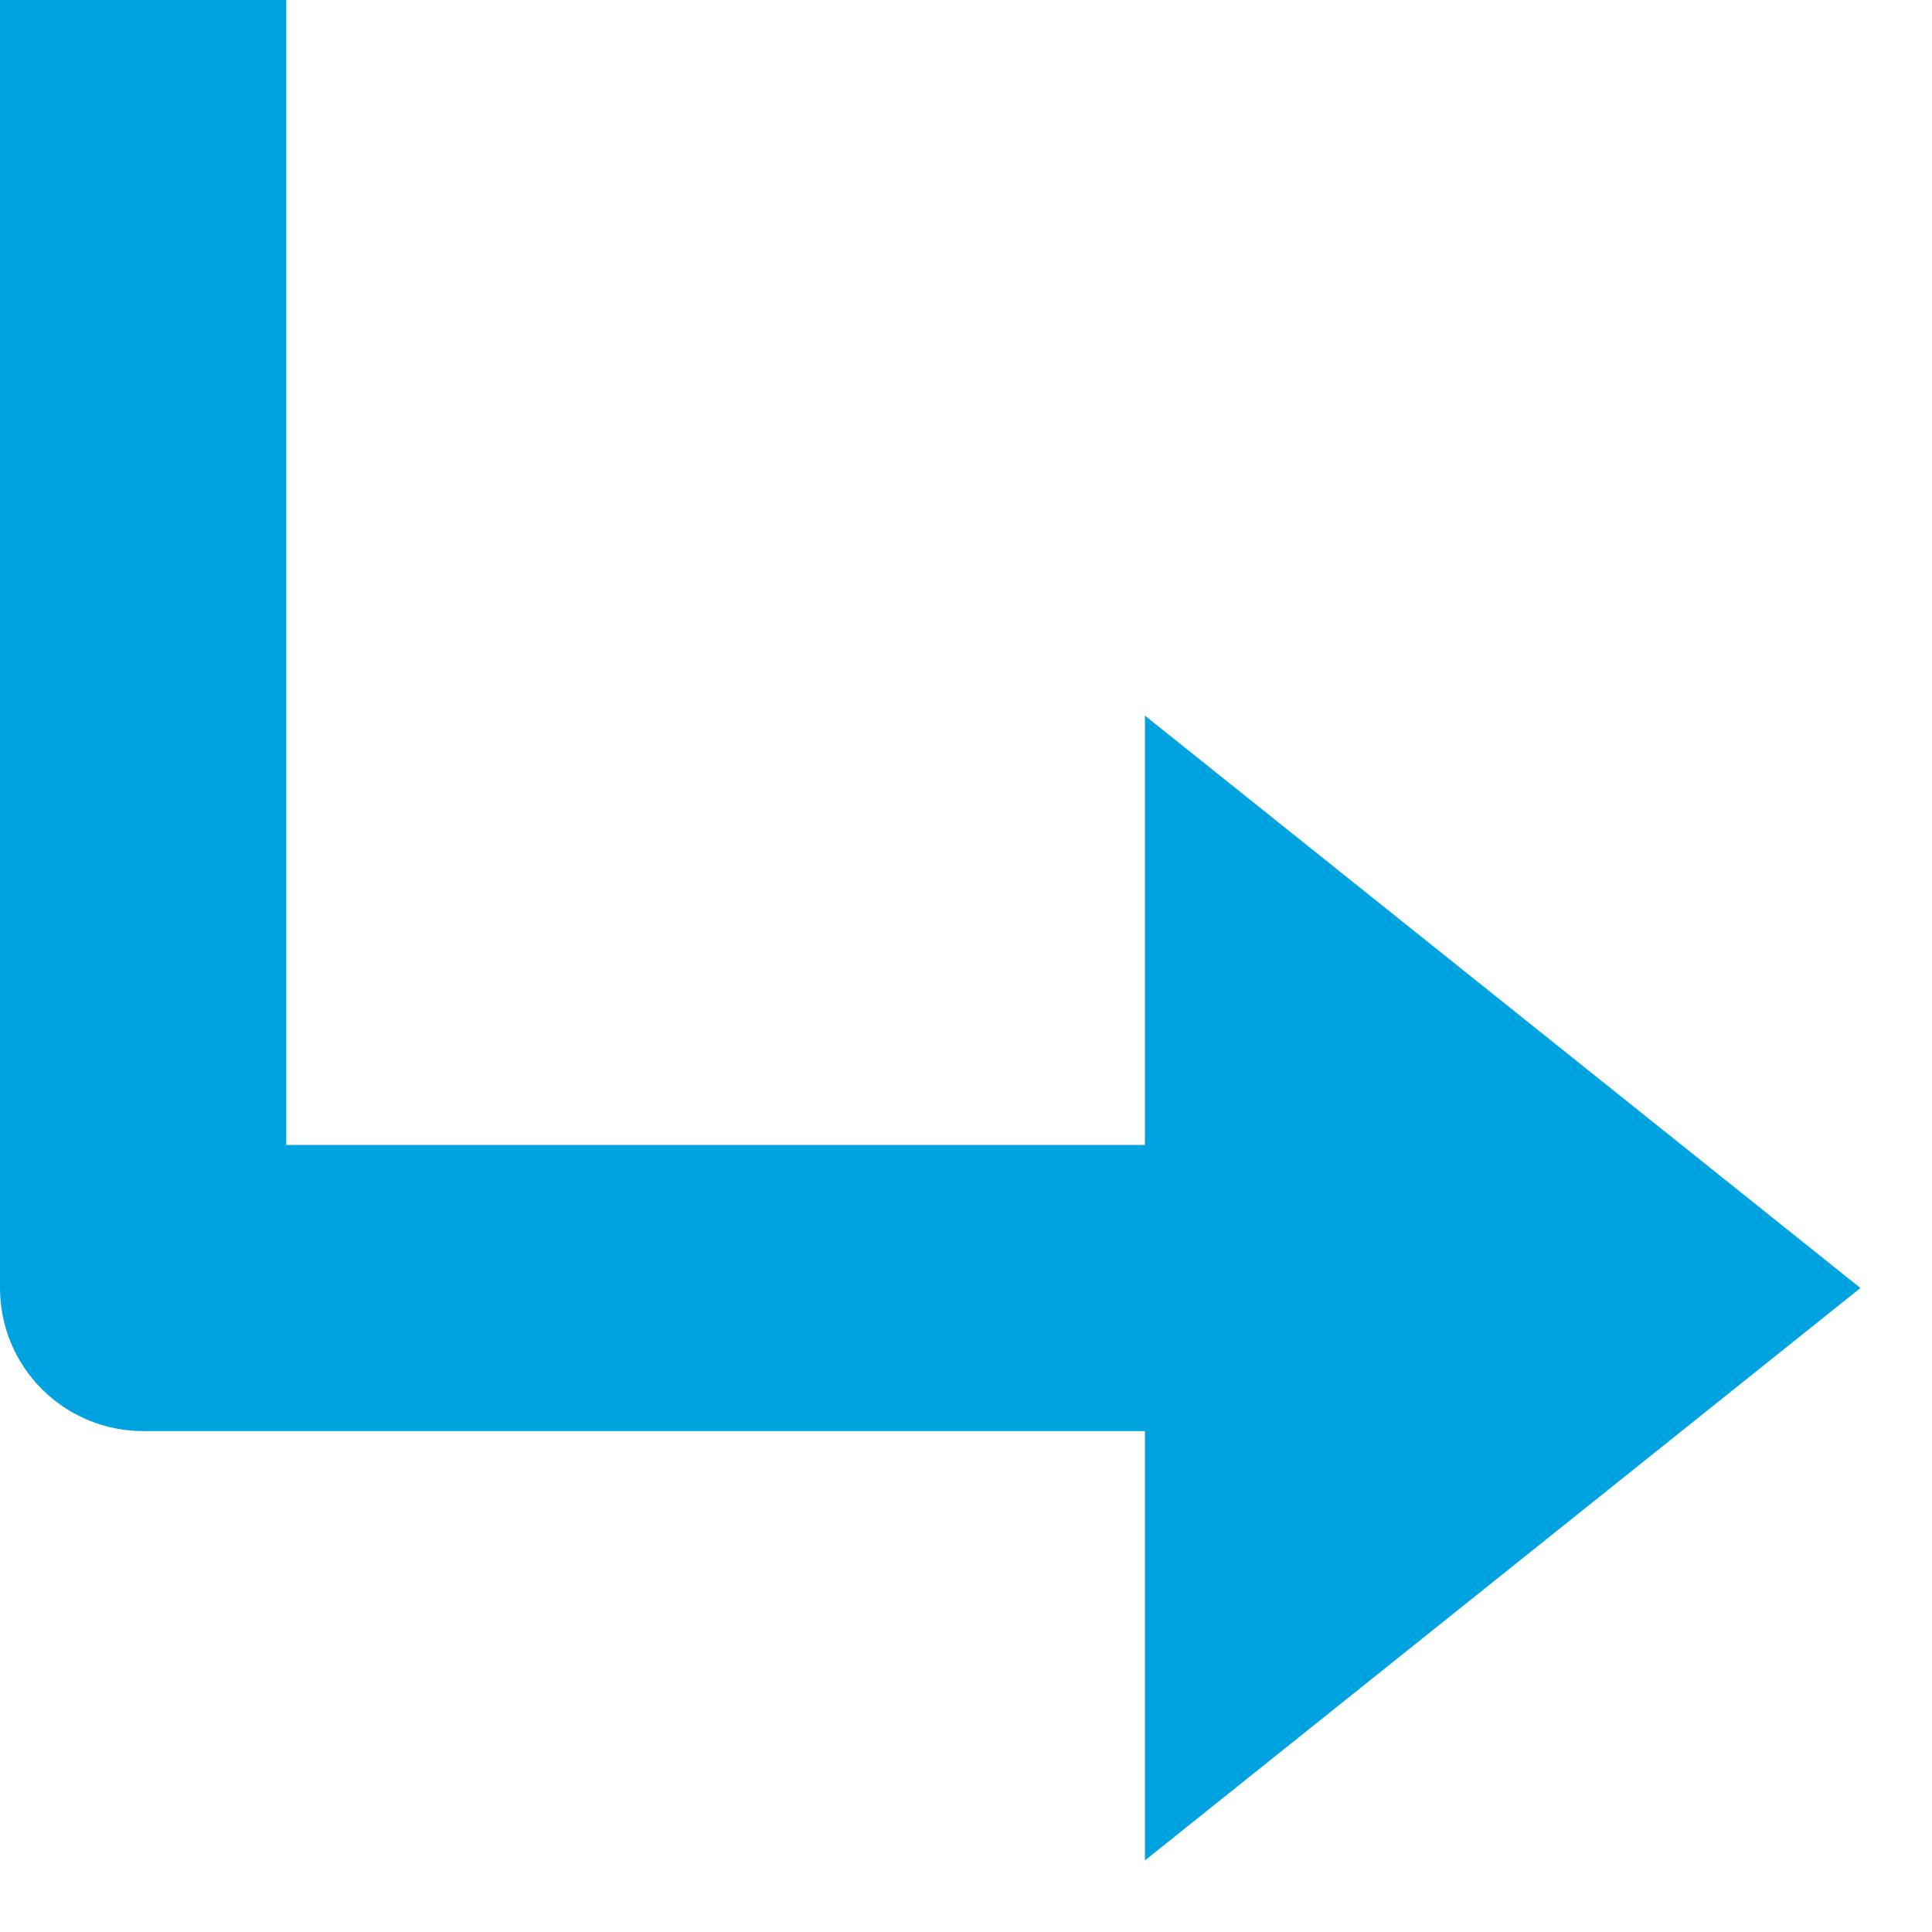 <svg width="18" height="18" viewBox="0 0 18 18" fill="none" xmlns="http://www.w3.org/2000/svg">
<path d="M10.667 10.667H2.667V0H0V12C0 12.354 0.14 12.693 0.391 12.943C0.641 13.193 0.98 13.333 1.333 13.333H10.667V17.333L17.333 12L10.667 6.667V10.667Z" fill="#00A3E0"/>
</svg>

